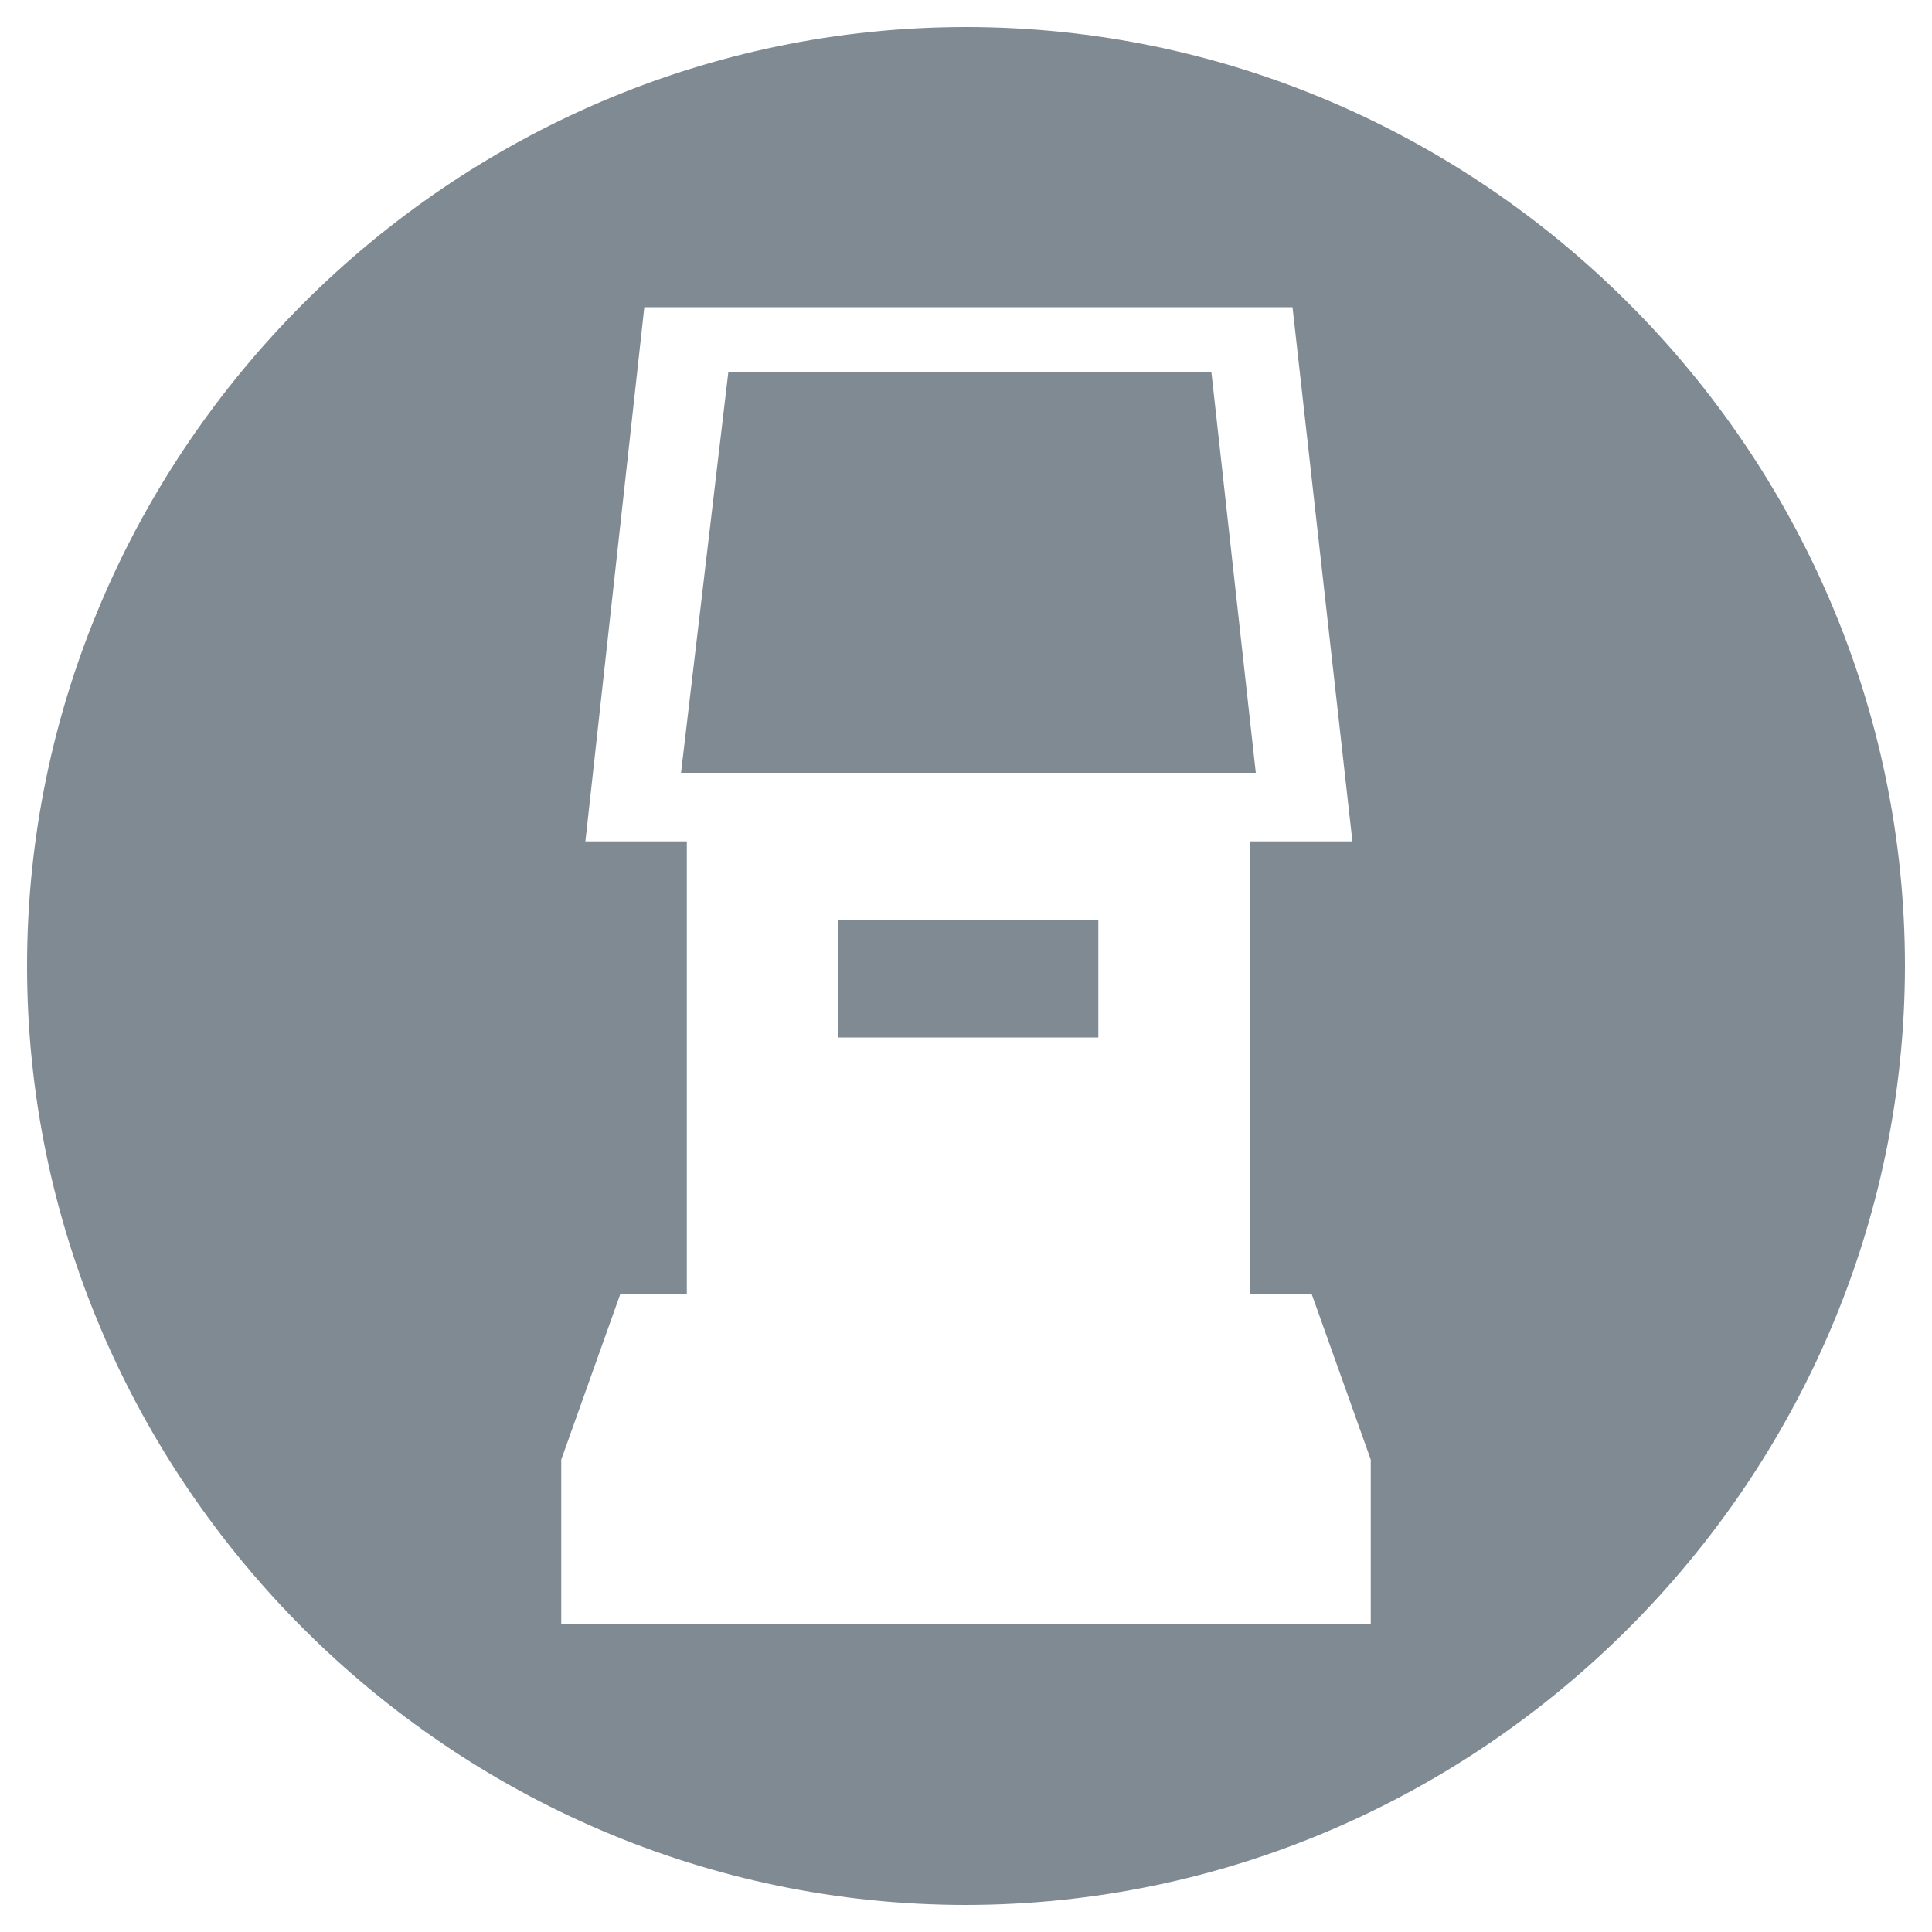 <?xml version="1.0" encoding="UTF-8" standalone="no"?>
<!DOCTYPE svg PUBLIC "-//W3C//DTD SVG 1.1//EN" "http://www.w3.org/Graphics/SVG/1.1/DTD/svg11.dtd">
<svg width="100%" height="100%" viewBox="0 0 20 20" version="1.1" xmlns="http://www.w3.org/2000/svg" xmlns:xlink="http://www.w3.org/1999/xlink" xml:space="preserve" xmlns:serif="http://www.serif.com/" style="fill-rule:evenodd;clip-rule:evenodd;stroke-linejoin:round;stroke-miterlimit:2;">
    <path d="M7.05,8L13,8L12.54,3.85L7.54,3.85L7.05,8ZM11.37,9.52L8.68,9.52L8.68,10.74L11.37,10.74L11.37,9.52ZM14.19,16.81L5.81,16.81L5.81,15.11L6.42,13.4L7.11,13.4L7.11,8.71L6.06,8.71L6.67,3.18L13.38,3.18L14,8.71L12.94,8.71L12.94,13.4L13.58,13.4L14.19,15.11L14.19,16.81ZM19.72,10C19.72,4.668 15.332,0.28 10,0.28C4.668,0.28 0.28,4.668 0.28,10C0.28,15.332 4.668,19.72 10,19.72C15.33,19.715 19.715,15.33 19.72,10" style="fill:rgb(128,138,147);fill-rule:nonzero;"/>
</svg>
